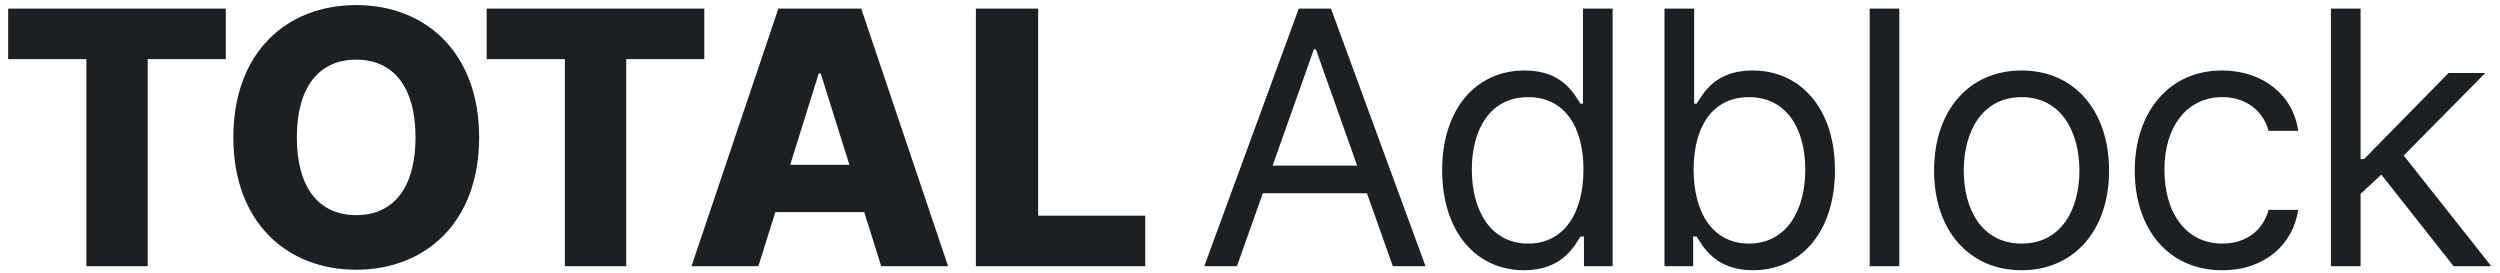 <?xml version="1.0" encoding="UTF-8"?>
<svg width="247px" height="27px" viewBox="0 0 247 27" version="1.1" xmlns="http://www.w3.org/2000/svg">
    <g id="Order-Form" stroke="none" stroke-width="1" fill="none" fill-rule="evenodd">
        <g id="Desktop-TAB.-3.1" transform="translate(-207, -55)" fill="#1D2023">
            <g id="Brand/Logo/Total-Adblock" transform="translate(162, 48)">
                <g id="Brand/Wordmark/Total-Adblock" transform="translate(45.807, 7.5)">
                    <path d="M-1.42108547e-14,5.344 L7.726,5.344 L7.726,25.802 L13.788,25.802 L13.788,5.344 L21.502,5.344 L21.502,0.348 L-1.42108547e-14,0.348 L-1.42108547e-14,5.344 Z M46.532,13.075 C46.532,4.661 41.215,0 34.383,0 C27.526,0 22.247,4.661 22.247,13.075 C22.247,21.452 27.526,26.15 34.383,26.15 C41.215,26.15 46.532,21.489 46.532,13.075 Z M40.246,13.075 C40.246,18.059 38.06,20.756 34.383,20.756 C30.719,20.756 28.52,18.059 28.52,13.075 C28.52,8.091 30.719,5.394 34.383,5.394 C38.06,5.394 40.246,8.091 40.246,13.075 Z M68.779,0.348 L68.779,5.344 L61.065,5.344 L61.065,25.802 L55.003,25.802 L55.003,5.344 L47.277,5.344 L47.277,0.348 L68.779,0.348 Z M84.281,0.348 L92.865,25.802 L86.257,25.802 L84.58,20.458 L75.797,20.458 L74.12,25.802 L67.512,25.802 L76.095,0.348 L84.281,0.348 Z M80.282,6.761 L80.083,6.761 L77.263,15.785 L83.114,15.785 L80.282,6.761 Z M95.61,25.802 L112.343,25.802 L112.343,20.806 L101.759,20.806 L101.759,0.348 L95.61,0.348 L95.61,25.802 Z M121.402,25.802 L123.961,18.594 L134.246,18.594 L136.805,25.802 L140.035,25.802 L130.694,0.348 L127.514,0.348 L118.173,25.802 L121.402,25.802 Z M124.93,15.859 L129.004,4.375 L129.203,4.375 L133.278,15.859 L124.93,15.859 Z M149.776,26.2 C153.453,26.2 154.695,23.913 155.341,22.869 L155.689,22.869 L155.689,25.802 L158.521,25.802 L158.521,0.348 L155.59,0.348 L155.59,9.744 L155.341,9.744 C154.695,8.75 153.553,6.463 149.826,6.463 C145.006,6.463 141.677,10.291 141.677,16.307 C141.677,22.372 145.006,26.2 149.776,26.2 Z M150.174,23.565 C146.497,23.565 144.609,20.334 144.609,16.257 C144.609,12.23 146.447,9.098 150.174,9.098 C153.751,9.098 155.639,11.981 155.639,16.257 C155.639,20.582 153.702,23.565 150.174,23.565 Z M163.642,25.802 L166.474,25.802 L166.474,22.869 L166.822,22.869 C167.468,23.913 168.71,26.2 172.387,26.2 C177.157,26.2 180.486,22.372 180.486,16.307 C180.486,10.291 177.157,6.463 172.337,6.463 C168.61,6.463 167.468,8.75 166.822,9.744 L166.573,9.744 L166.573,0.348 L163.642,0.348 L163.642,25.802 Z M166.523,16.257 C166.523,11.981 168.412,9.098 171.989,9.098 C175.716,9.098 177.554,12.23 177.554,16.257 C177.554,20.334 175.666,23.565 171.989,23.565 C168.461,23.565 166.523,20.582 166.523,16.257 Z M186.848,0.348 L183.917,0.348 L183.917,25.802 L186.848,25.802 L186.848,0.348 Z M198.925,26.2 C204.092,26.2 207.57,22.272 207.57,16.356 C207.57,10.391 204.092,6.463 198.925,6.463 C193.757,6.463 190.279,10.391 190.279,16.356 C190.279,22.272 193.757,26.2 198.925,26.2 Z M198.925,23.565 C194.999,23.565 193.211,20.184 193.211,16.356 C193.211,12.528 194.999,9.098 198.925,9.098 C202.85,9.098 204.639,12.528 204.639,16.356 C204.639,20.184 202.85,23.565 198.925,23.565 Z M218.752,26.2 C222.976,26.2 225.758,23.615 226.255,20.234 L223.324,20.234 C222.777,22.322 221.038,23.565 218.752,23.565 C215.274,23.565 213.038,20.682 213.038,16.257 C213.038,11.932 215.324,9.098 218.752,9.098 C221.336,9.098 222.876,10.689 223.324,12.429 L226.255,12.429 C225.758,8.849 222.727,6.463 218.703,6.463 C213.535,6.463 210.107,10.54 210.107,16.356 C210.107,22.074 213.386,26.2 218.752,26.2 Z M229.487,25.802 L232.419,25.802 L232.419,18.656 L234.468,16.754 L241.611,25.802 L245.338,25.802 L236.68,14.865 L244.741,6.712 L241.114,6.712 L232.767,15.213 L232.419,15.213 L232.419,0.348 L229.487,0.348 L229.487,25.802 Z" id="Total-Adblock"></path>
                </g>
            </g>
        </g>
    </g>
</svg>
